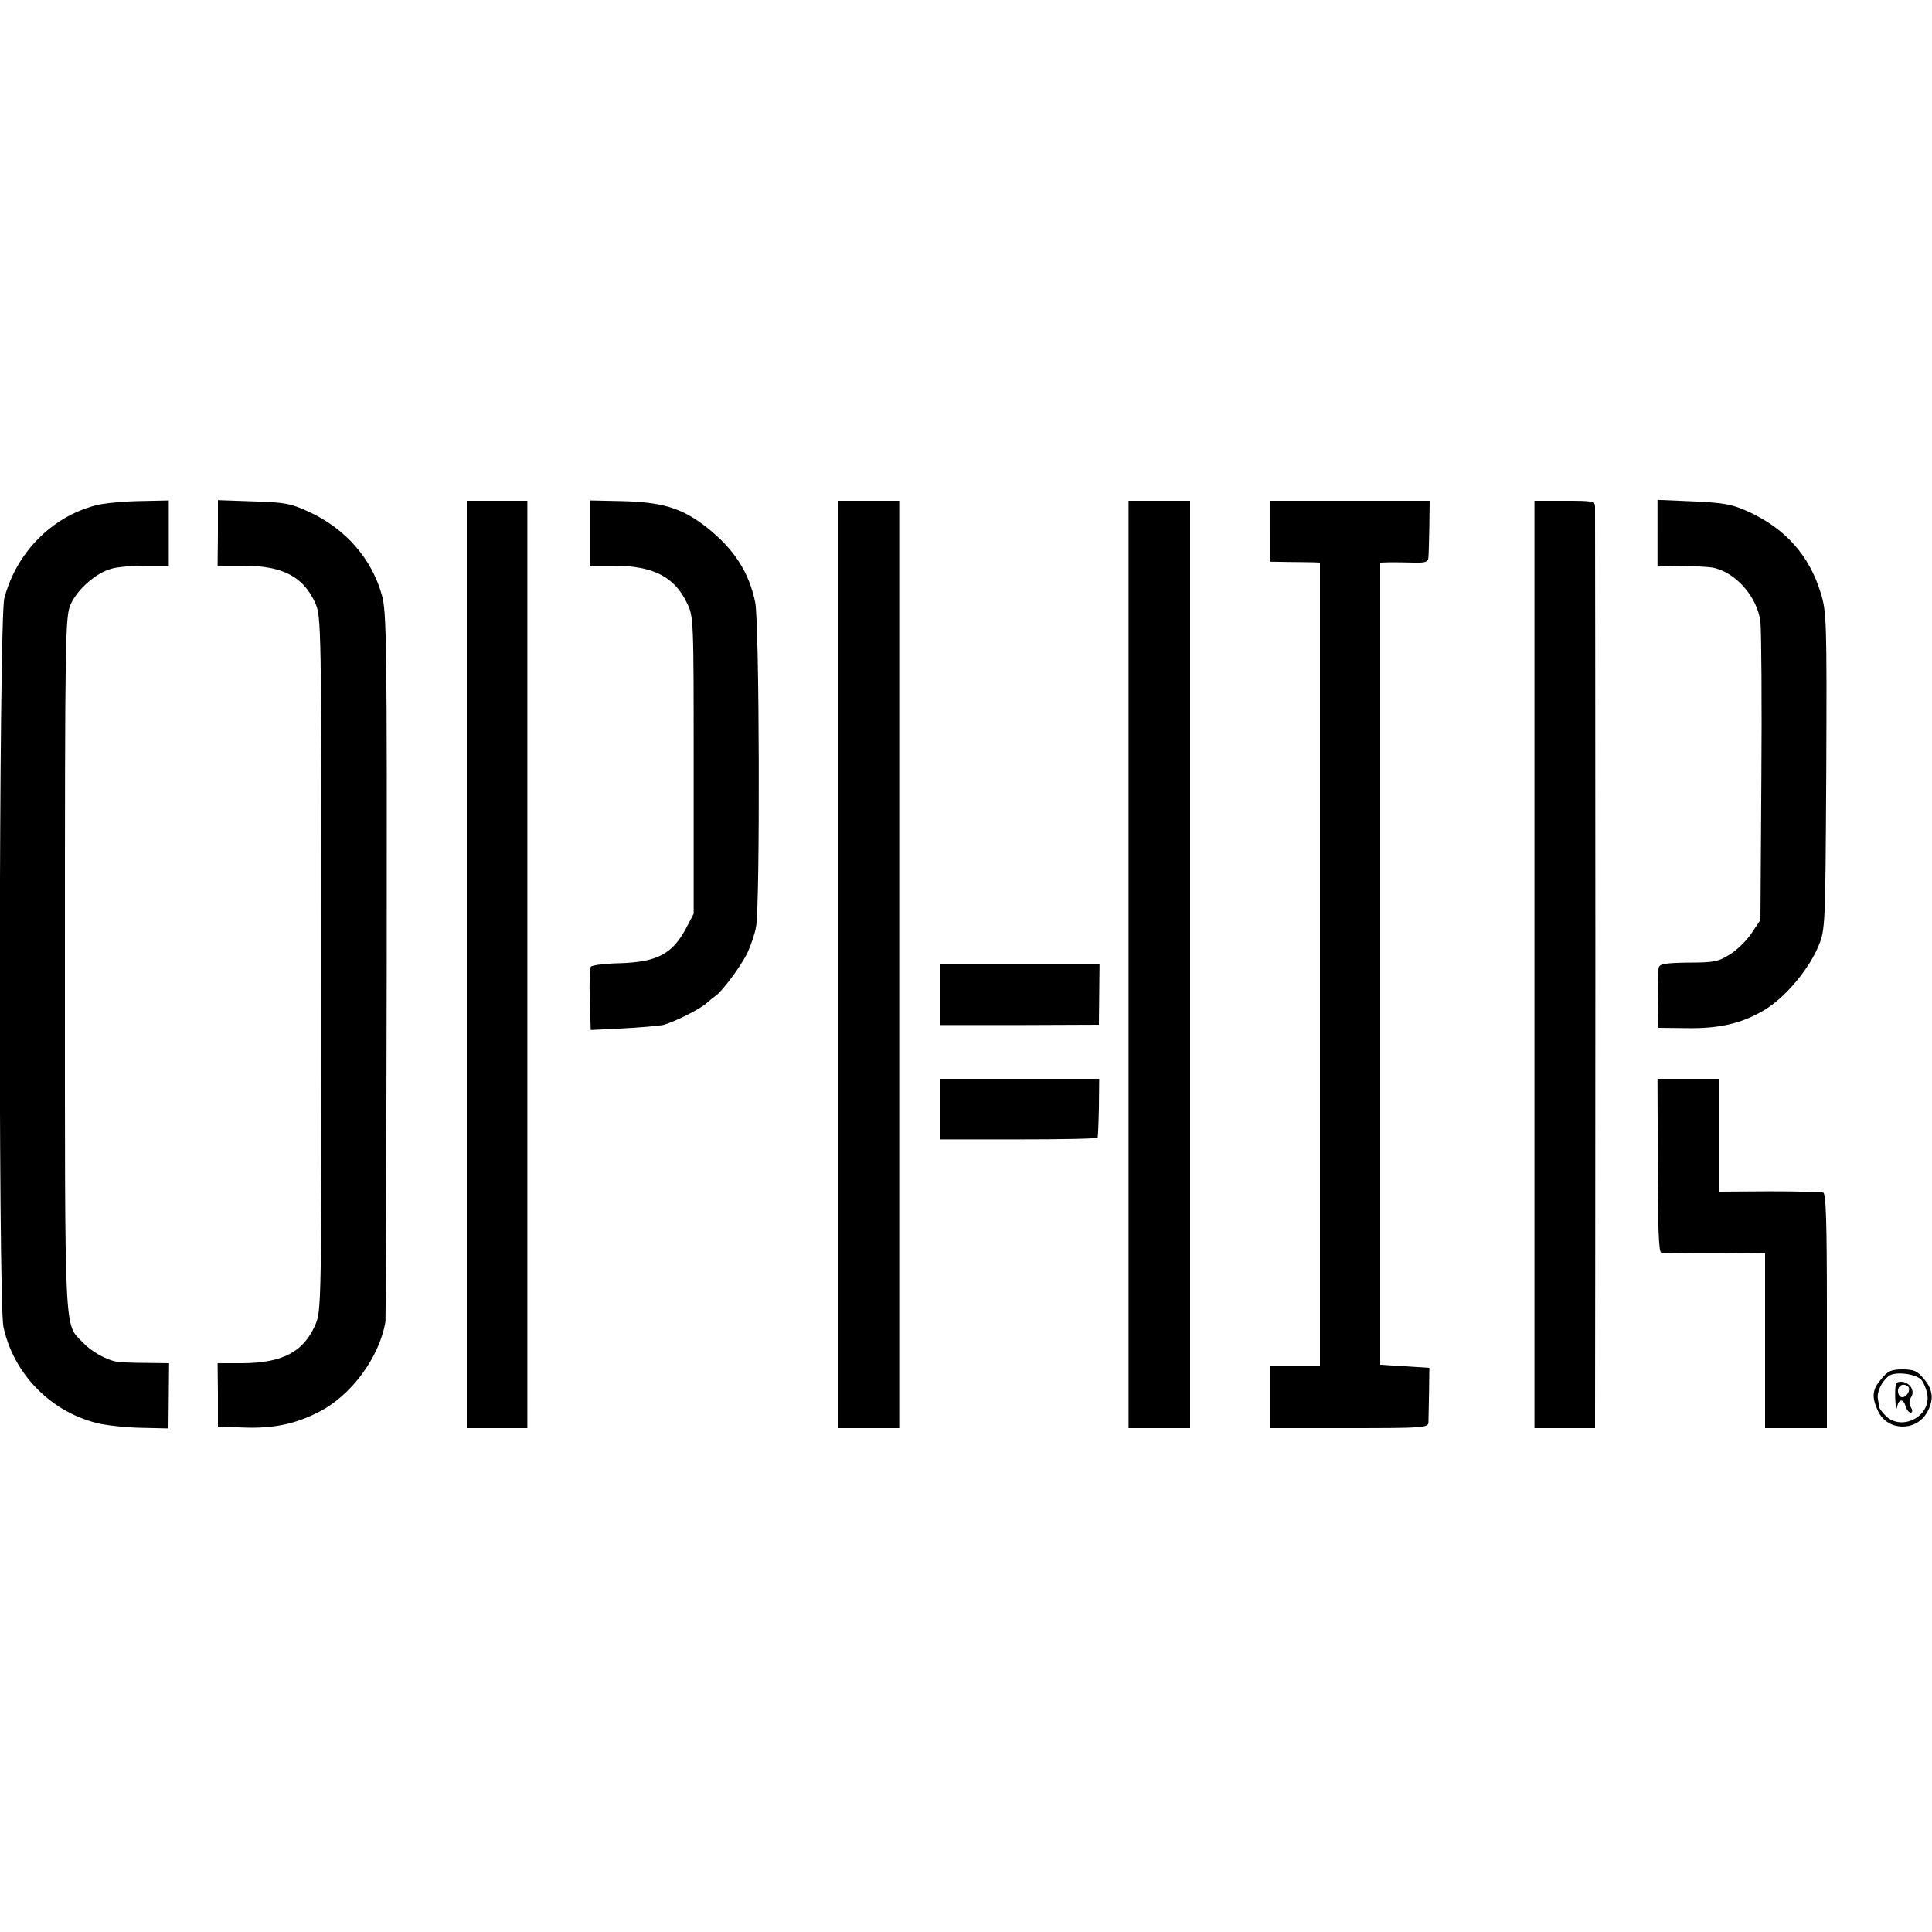 <?xml version="1.0" standalone="no"?>
<!DOCTYPE svg PUBLIC "-//W3C//DTD SVG 20010904//EN"
 "http://www.w3.org/TR/2001/REC-SVG-20010904/DTD/svg10.dtd">
<svg version="1.0" xmlns="http://www.w3.org/2000/svg"
 width="625pt" height="625pt" viewBox="0 0 625 625"
 preserveAspectRatio="xMidYMid meet">
<g transform="translate(0,625) scale(0.1,-0.1)"
fill="#000000" stroke="none">
<path d="M309 4615 c-142 -37 -256 -153 -295 -300 -18 -67 -20 -2274 -3 -2357
32 -150 150 -273 300 -311 29 -8 95 -15 144 -16 l90 -2 1 106 1 105 -76 1
c-42 0 -84 2 -94 4 -34 6 -82 33 -109 62 -61 64 -58 -4 -58 1225 0 1071 1
1125 19 1164 22 48 82 101 131 114 19 6 69 10 111 10 l75 0 0 105 0 106 -95
-2 c-53 -1 -117 -7 -142 -14z"/>
<path d="M705 4526 l-1 -106 86 0 c125 -1 191 -35 230 -121 19 -43 20 -66 20
-1167 0 -1115 0 -1124 -21 -1170 -38 -86 -106 -121 -234 -122 l-81 0 1 -102 0
-103 79 -3 c97 -4 168 10 245 49 107 53 199 179 218 294 1 11 3 531 4 1156 1
1041 0 1141 -16 1195 -33 117 -117 213 -233 267 -60 28 -79 32 -182 35 l-115
4 0 -106z"/>
<path d="M1510 3130 l0 -1500 98 0 98 0 0 1500 0 1500 -98 0 -98 0 0 -1500z"/>
<path d="M1910 4526 l0 -106 73 0 c129 0 198 -35 239 -120 22 -44 22 -52 22
-525 l0 -481 -23 -44 c-45 -86 -94 -112 -215 -116 -49 -1 -91 -6 -95 -12 -3
-5 -5 -54 -3 -107 l3 -97 102 5 c56 3 115 8 131 11 34 8 124 53 143 72 8 7 20
17 26 21 22 14 84 97 105 141 11 23 24 61 28 85 13 73 11 983 -3 1049 -20 96
-67 170 -153 239 -83 66 -146 85 -283 88 l-97 2 0 -105z"/>
<path d="M2710 3130 l0 -1500 100 0 99 0 0 1500 0 1500 -99 0 -100 0 0 -1500z"/>
<path d="M3651 3130 l0 -1500 99 0 100 0 0 1500 0 1500 -100 0 -99 0 0 -1500z"/>
<path d="M4110 4532 l0 -99 58 -1 c31 0 67 -1 80 -1 l22 -1 0 -1300 0 -1300
-80 0 -80 0 0 -100 0 -100 255 0 c236 0 255 1 256 18 0 9 1 53 2 97 l1 80 -79
5 -80 5 0 1298 0 1297 30 1 c16 0 51 0 78 -1 39 -1 47 2 48 17 1 10 2 55 3
101 l1 82 -257 0 -258 0 0 -98z"/>
<path d="M4964 3130 l0 -1500 98 0 98 0 0 35 c0 19 1 685 1 1480 0 795 -1
1454 -1 1465 0 19 -7 20 -98 20 l-98 0 0 -1500z"/>
<path d="M5362 4526 l0 -106 76 -1 c43 0 88 -3 101 -5 75 -14 146 -94 156
-176 3 -29 5 -258 3 -509 l-3 -455 -28 -42 c-15 -23 -46 -54 -70 -69 -38 -24
-52 -27 -135 -27 -73 -1 -93 -4 -96 -16 -2 -8 -3 -55 -2 -105 l1 -90 89 -1
c108 -2 182 15 256 60 67 41 142 131 173 206 22 54 22 63 25 566 2 486 1 515
-18 576 -37 121 -113 206 -230 261 -57 26 -79 30 -181 35 l-117 5 0 -107z"/>
<path d="M3040 3032 l0 -98 258 0 257 1 1 98 1 97 -259 0 -258 0 0 -98z"/>
<path d="M3040 2662 l0 -98 255 0 c140 0 256 2 256 6 1 3 3 47 4 98 l1 92
-258 0 -258 0 0 -98z"/>
<path d="M5363 2481 c0 -197 3 -281 11 -283 6 -2 84 -3 174 -3 l162 1 0 -283
0 -283 100 0 100 0 0 379 c0 294 -3 380 -12 383 -7 2 -86 4 -175 4 l-163 -1 0
182 0 183 -99 0 -99 0 1 -279z"/>
<path d="M6086 1789 c-30 -35 -32 -58 -10 -105 30 -63 121 -66 157 -5 24 41
21 75 -9 110 -21 26 -33 31 -69 31 -36 0 -48 -5 -69 -31z m129 -2 c8 -9 17
-31 20 -49 11 -71 -84 -119 -135 -68 -11 11 -20 23 -21 28 0 4 -2 16 -4 26 -4
22 11 55 34 74 20 16 85 9 106 -11z"/>
<path d="M6131 1728 c1 -29 4 -43 6 -30 5 27 20 29 28 2 3 -11 11 -20 16 -20
6 0 7 6 1 17 -7 11 -6 23 1 34 13 21 -6 49 -34 49 -16 0 -19 -7 -18 -52z m42
36 c9 -10 -4 -34 -19 -34 -8 0 -14 9 -14 20 0 19 19 27 33 14z"/>
</g>
</svg>
